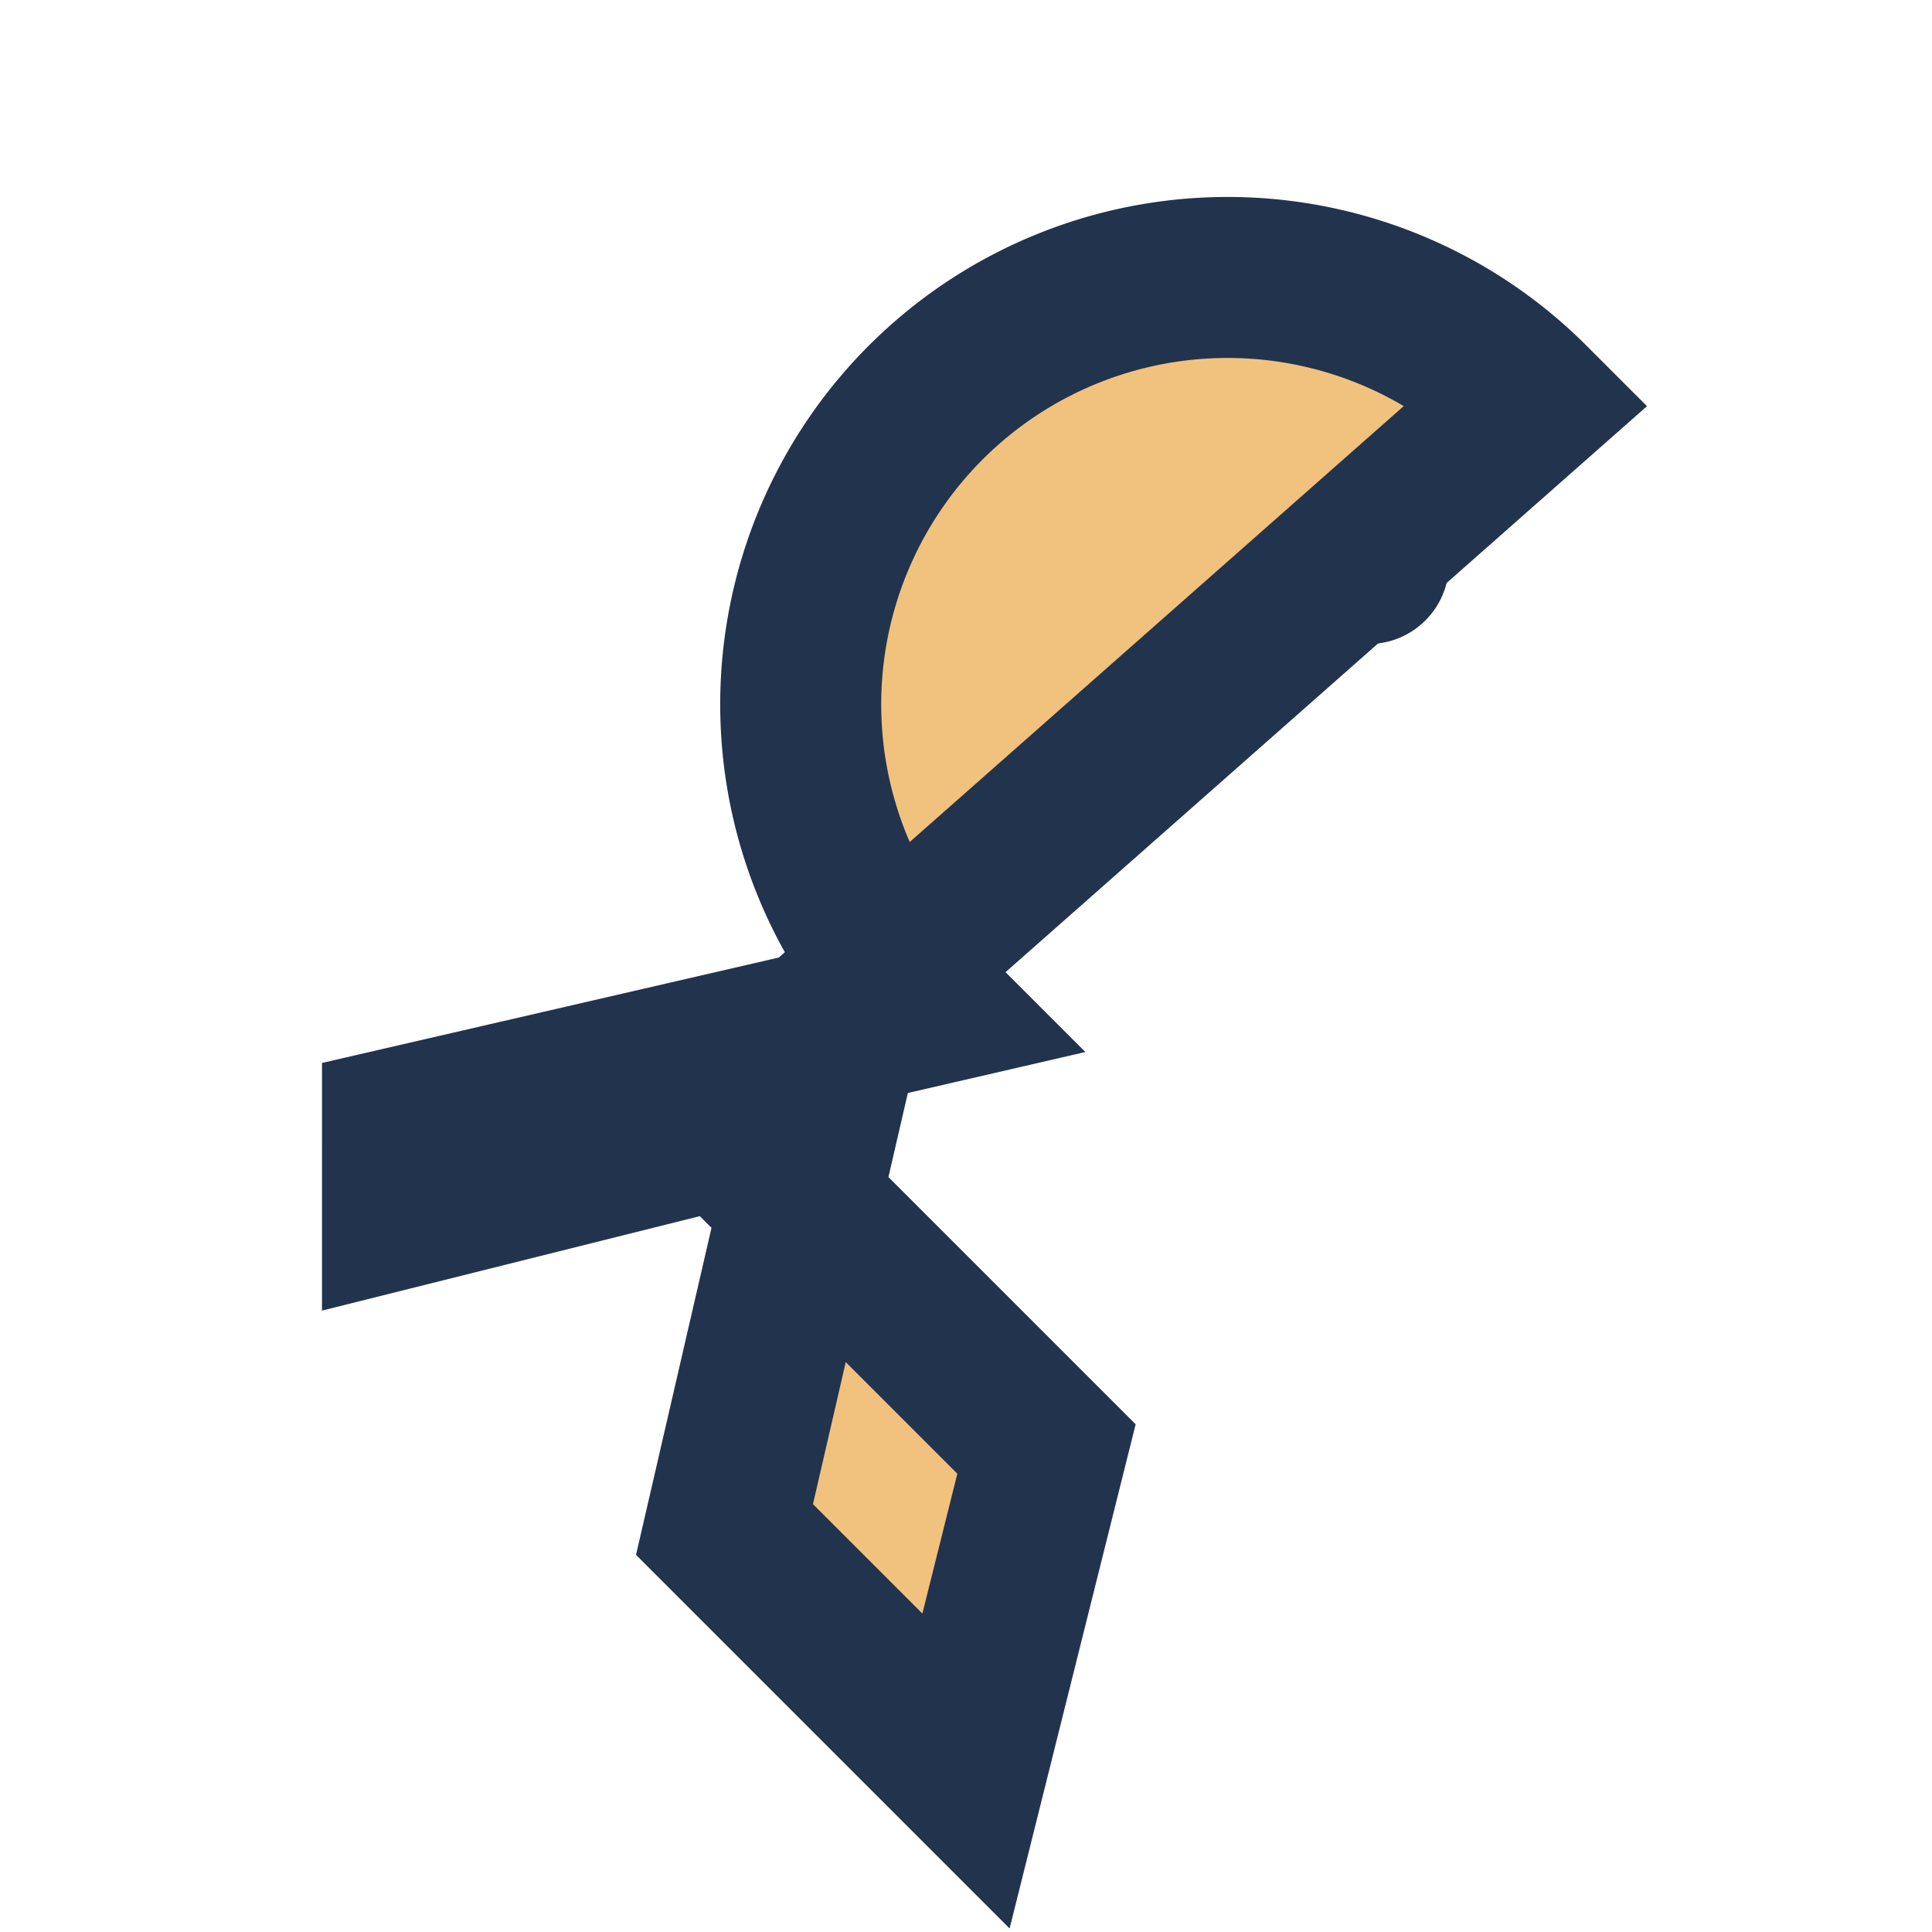 <?xml version="1.0" encoding="UTF-8"?>
<svg xmlns="http://www.w3.org/2000/svg" width="24" height="24" viewBox="0 0 24 24"><path d="M9 19l1.5-6.5L19 5a5 5 0 0 0-7.5 7.5l-6.5 1.5L5 15l4-1 4 4-1 4z" fill="#F1C27D" stroke="#22334D" stroke-width="2"/><circle cx="17" cy="7" r="1" fill="#22334D"/></svg>